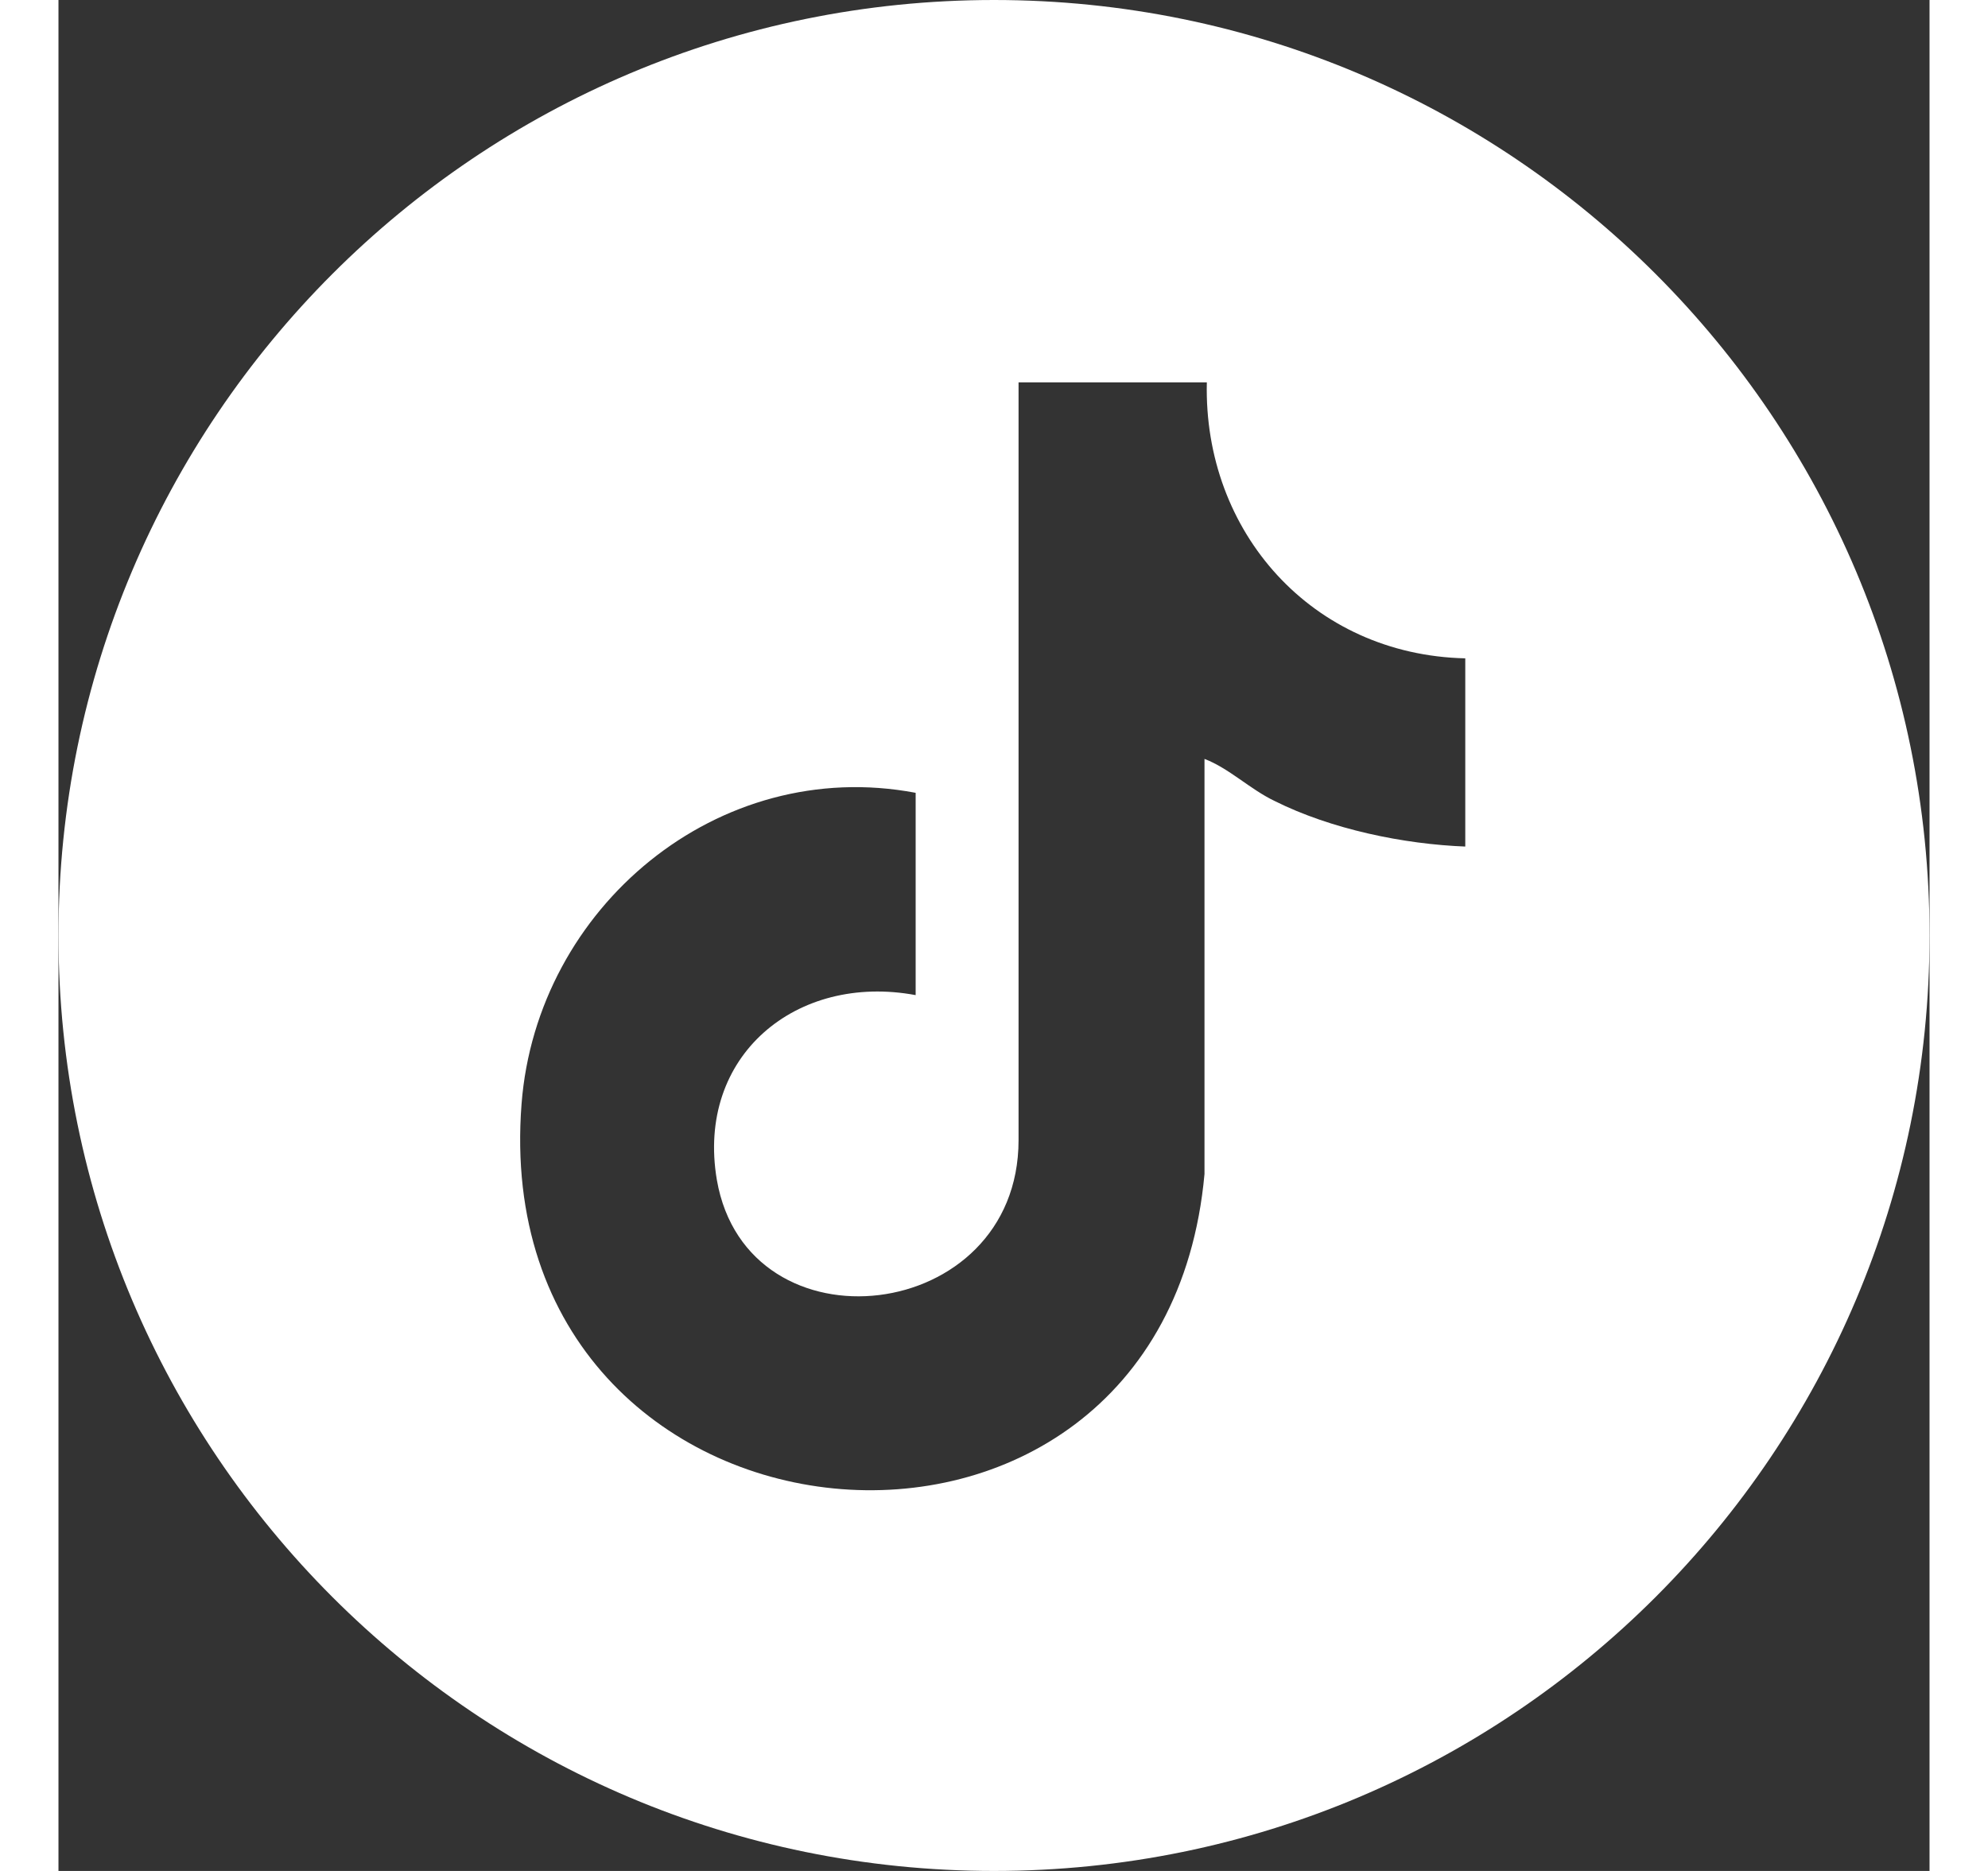 <?xml version="1.0" encoding="UTF-8"?>
<svg width="51px" height="48px" id="Capa_1" xmlns="http://www.w3.org/2000/svg" version="1.1" viewBox="0 0 16 16">
  <rect x="0" y="0" width="16" height="16" fill="#333333" stroke="none"/>
  <!-- Generator: Adobe Illustrator 29.6.1, SVG Export Plug-In . SVG Version: 2.1.1 Build 9)  -->
  <defs>
    <style>
      .st0 {
        fill: #fff;
      }
    </style>
  </defs>
  <path class="st0" d="M8,0C3.58,0,0,3.58,0,8s3.58,8,8,8,8-3.58,8-8S12.42,0,8,0ZM12.04,7.24c-.54-.02-1.16-.15-1.64-.39-.21-.1-.39-.28-.6-.36v3.55c-.36,3.96-6.15,3.41-5.84-.6.13-1.68,1.68-2.98,3.37-2.66v1.73c-1.02-.19-1.88.52-1.7,1.58.26,1.5,2.58,1.24,2.58-.34V3.27h1.61c-.03,1.28.9,2.33,2.21,2.36v1.61Z"/>
</svg>